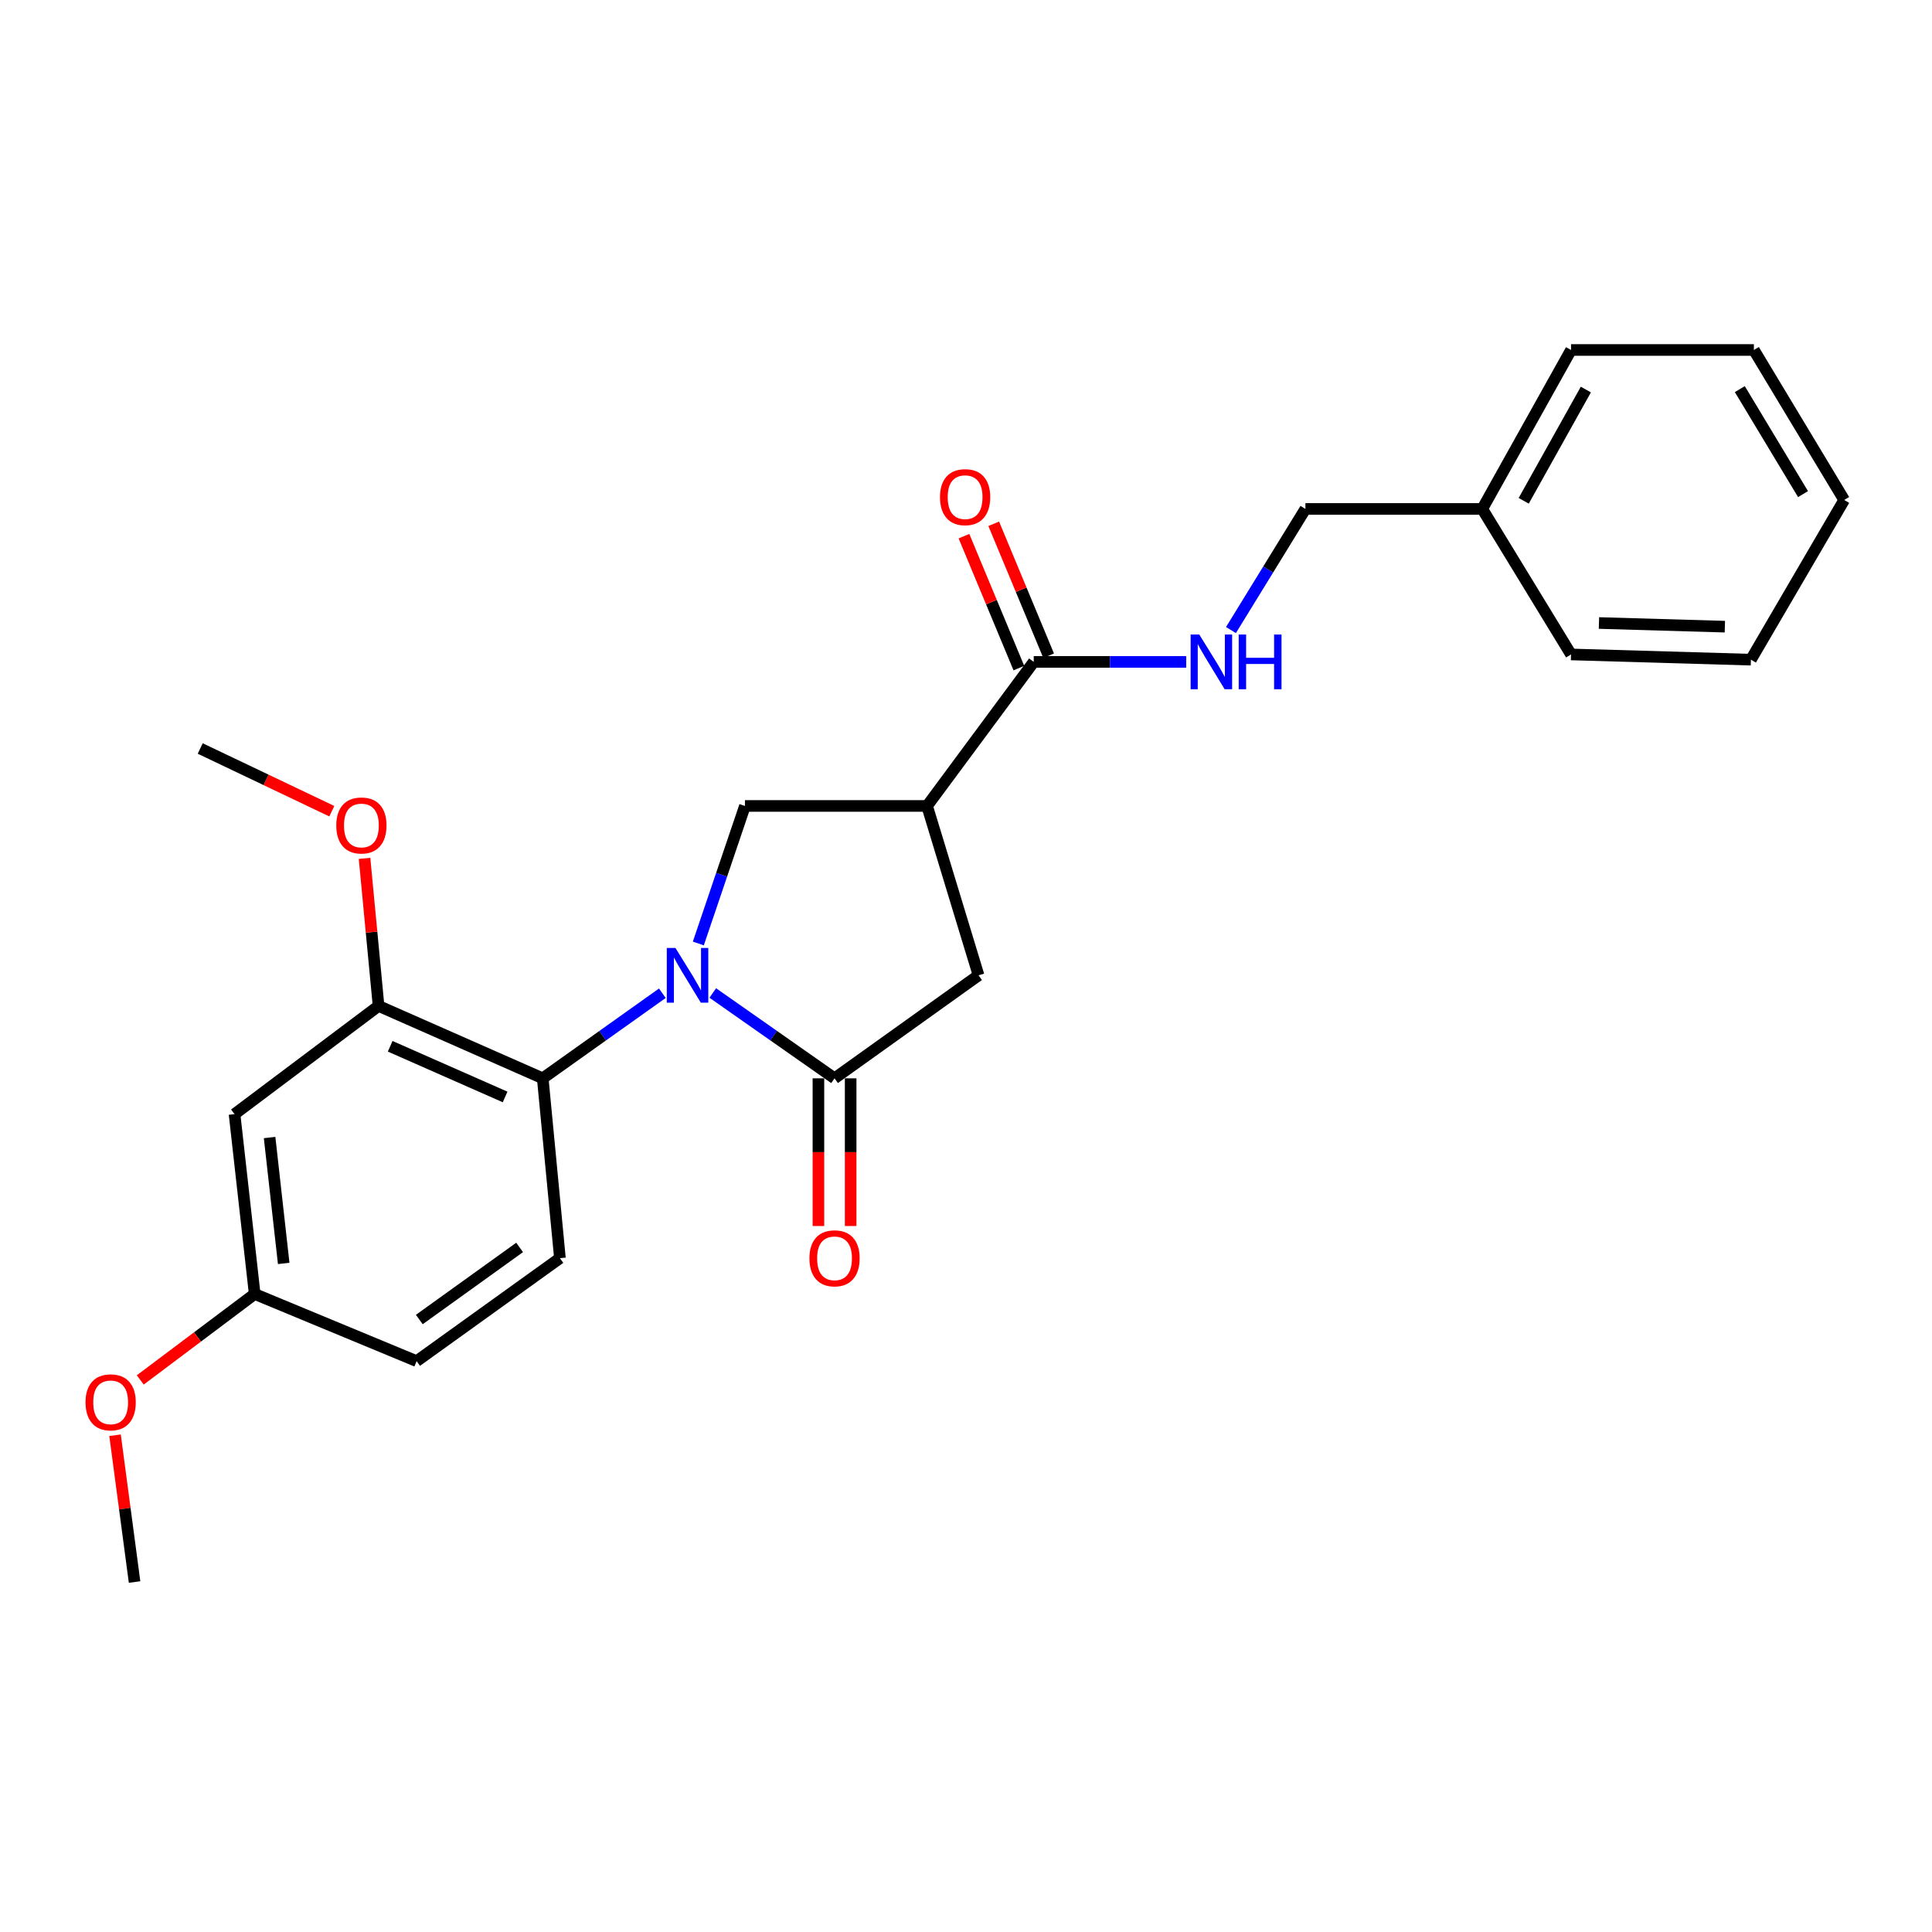 <?xml version='1.0' encoding='iso-8859-1'?>
<svg version='1.1' baseProfile='full'
              xmlns='http://www.w3.org/2000/svg'
                      xmlns:rdkit='http://www.rdkit.org/xml'
                      xmlns:xlink='http://www.w3.org/1999/xlink'
                  xml:space='preserve'
width='1000px' height='1000px' viewBox='0 0 1000 1000'>
<!-- END OF HEADER -->
<rect style='opacity:1.0;fill:#FFFFFF;stroke:none' width='1000' height='1000' x='0' y='0'> </rect>
<path class='bond-0' d='M 368.934,513.974 L 400.445,536.057' style='fill:none;fill-rule:evenodd;stroke:#0000FF;stroke-width:6px;stroke-linecap:butt;stroke-linejoin:miter;stroke-opacity:1' />
<path class='bond-0' d='M 400.445,536.057 L 431.955,558.141' style='fill:none;fill-rule:evenodd;stroke:#000000;stroke-width:6px;stroke-linecap:butt;stroke-linejoin:miter;stroke-opacity:1' />
<path class='bond-2' d='M 342.831,514.096 L 311.874,536.118' style='fill:none;fill-rule:evenodd;stroke:#0000FF;stroke-width:6px;stroke-linecap:butt;stroke-linejoin:miter;stroke-opacity:1' />
<path class='bond-2' d='M 311.874,536.118 L 280.917,558.141' style='fill:none;fill-rule:evenodd;stroke:#000000;stroke-width:6px;stroke-linecap:butt;stroke-linejoin:miter;stroke-opacity:1' />
<path class='bond-3' d='M 361.455,488.346 L 373.52,452.752' style='fill:none;fill-rule:evenodd;stroke:#0000FF;stroke-width:6px;stroke-linecap:butt;stroke-linejoin:miter;stroke-opacity:1' />
<path class='bond-3' d='M 373.52,452.752 L 385.586,417.159' style='fill:none;fill-rule:evenodd;stroke:#000000;stroke-width:6px;stroke-linecap:butt;stroke-linejoin:miter;stroke-opacity:1' />
<path class='bond-5' d='M 431.955,558.141 L 506.501,504.82' style='fill:none;fill-rule:evenodd;stroke:#000000;stroke-width:6px;stroke-linecap:butt;stroke-linejoin:miter;stroke-opacity:1' />
<path class='bond-10' d='M 423.614,558.141 L 423.614,596.359' style='fill:none;fill-rule:evenodd;stroke:#000000;stroke-width:6px;stroke-linecap:butt;stroke-linejoin:miter;stroke-opacity:1' />
<path class='bond-10' d='M 423.614,596.359 L 423.614,634.576' style='fill:none;fill-rule:evenodd;stroke:#FF0000;stroke-width:6px;stroke-linecap:butt;stroke-linejoin:miter;stroke-opacity:1' />
<path class='bond-10' d='M 440.297,558.141 L 440.297,596.359' style='fill:none;fill-rule:evenodd;stroke:#000000;stroke-width:6px;stroke-linecap:butt;stroke-linejoin:miter;stroke-opacity:1' />
<path class='bond-10' d='M 440.297,596.359 L 440.297,634.576' style='fill:none;fill-rule:evenodd;stroke:#FF0000;stroke-width:6px;stroke-linecap:butt;stroke-linejoin:miter;stroke-opacity:1' />
<path class='bond-1' d='M 479.845,417.159 L 385.586,417.159' style='fill:none;fill-rule:evenodd;stroke:#000000;stroke-width:6px;stroke-linecap:butt;stroke-linejoin:miter;stroke-opacity:1' />
<path class='bond-4' d='M 479.845,417.159 L 535.067,342.595' style='fill:none;fill-rule:evenodd;stroke:#000000;stroke-width:6px;stroke-linecap:butt;stroke-linejoin:miter;stroke-opacity:1' />
<path class='bond-25' d='M 479.845,417.159 L 506.501,504.82' style='fill:none;fill-rule:evenodd;stroke:#000000;stroke-width:6px;stroke-linecap:butt;stroke-linejoin:miter;stroke-opacity:1' />
<path class='bond-6' d='M 280.917,558.141 L 195.945,520.669' style='fill:none;fill-rule:evenodd;stroke:#000000;stroke-width:6px;stroke-linecap:butt;stroke-linejoin:miter;stroke-opacity:1' />
<path class='bond-6' d='M 261.44,567.785 L 201.959,541.554' style='fill:none;fill-rule:evenodd;stroke:#000000;stroke-width:6px;stroke-linecap:butt;stroke-linejoin:miter;stroke-opacity:1' />
<path class='bond-9' d='M 280.917,558.141 L 289.815,651.223' style='fill:none;fill-rule:evenodd;stroke:#000000;stroke-width:6px;stroke-linecap:butt;stroke-linejoin:miter;stroke-opacity:1' />
<path class='bond-7' d='M 535.067,342.595 L 574.519,342.595' style='fill:none;fill-rule:evenodd;stroke:#000000;stroke-width:6px;stroke-linecap:butt;stroke-linejoin:miter;stroke-opacity:1' />
<path class='bond-7' d='M 574.519,342.595 L 613.971,342.595' style='fill:none;fill-rule:evenodd;stroke:#0000FF;stroke-width:6px;stroke-linecap:butt;stroke-linejoin:miter;stroke-opacity:1' />
<path class='bond-11' d='M 542.768,339.389 L 528.557,305.248' style='fill:none;fill-rule:evenodd;stroke:#000000;stroke-width:6px;stroke-linecap:butt;stroke-linejoin:miter;stroke-opacity:1' />
<path class='bond-11' d='M 528.557,305.248 L 514.347,271.108' style='fill:none;fill-rule:evenodd;stroke:#FF0000;stroke-width:6px;stroke-linecap:butt;stroke-linejoin:miter;stroke-opacity:1' />
<path class='bond-11' d='M 527.365,345.8 L 513.155,311.659' style='fill:none;fill-rule:evenodd;stroke:#000000;stroke-width:6px;stroke-linecap:butt;stroke-linejoin:miter;stroke-opacity:1' />
<path class='bond-11' d='M 513.155,311.659 L 498.945,277.518' style='fill:none;fill-rule:evenodd;stroke:#FF0000;stroke-width:6px;stroke-linecap:butt;stroke-linejoin:miter;stroke-opacity:1' />
<path class='bond-8' d='M 195.945,520.669 L 121.399,576.678' style='fill:none;fill-rule:evenodd;stroke:#000000;stroke-width:6px;stroke-linecap:butt;stroke-linejoin:miter;stroke-opacity:1' />
<path class='bond-15' d='M 195.945,520.669 L 192.314,482.477' style='fill:none;fill-rule:evenodd;stroke:#000000;stroke-width:6px;stroke-linecap:butt;stroke-linejoin:miter;stroke-opacity:1' />
<path class='bond-15' d='M 192.314,482.477 L 188.683,444.286' style='fill:none;fill-rule:evenodd;stroke:#FF0000;stroke-width:6px;stroke-linecap:butt;stroke-linejoin:miter;stroke-opacity:1' />
<path class='bond-13' d='M 637.142,326.111 L 656.41,294.768' style='fill:none;fill-rule:evenodd;stroke:#0000FF;stroke-width:6px;stroke-linecap:butt;stroke-linejoin:miter;stroke-opacity:1' />
<path class='bond-13' d='M 656.41,294.768 L 675.678,263.424' style='fill:none;fill-rule:evenodd;stroke:#000000;stroke-width:6px;stroke-linecap:butt;stroke-linejoin:miter;stroke-opacity:1' />
<path class='bond-26' d='M 121.399,576.678 L 131.826,669.769' style='fill:none;fill-rule:evenodd;stroke:#000000;stroke-width:6px;stroke-linecap:butt;stroke-linejoin:miter;stroke-opacity:1' />
<path class='bond-26' d='M 139.542,588.784 L 146.841,653.949' style='fill:none;fill-rule:evenodd;stroke:#000000;stroke-width:6px;stroke-linecap:butt;stroke-linejoin:miter;stroke-opacity:1' />
<path class='bond-14' d='M 289.815,651.223 L 215.64,704.526' style='fill:none;fill-rule:evenodd;stroke:#000000;stroke-width:6px;stroke-linecap:butt;stroke-linejoin:miter;stroke-opacity:1' />
<path class='bond-14' d='M 268.953,645.671 L 217.031,682.983' style='fill:none;fill-rule:evenodd;stroke:#000000;stroke-width:6px;stroke-linecap:butt;stroke-linejoin:miter;stroke-opacity:1' />
<path class='bond-12' d='M 131.826,669.769 L 215.64,704.526' style='fill:none;fill-rule:evenodd;stroke:#000000;stroke-width:6px;stroke-linecap:butt;stroke-linejoin:miter;stroke-opacity:1' />
<path class='bond-17' d='M 131.826,669.769 L 102.214,692.008' style='fill:none;fill-rule:evenodd;stroke:#000000;stroke-width:6px;stroke-linecap:butt;stroke-linejoin:miter;stroke-opacity:1' />
<path class='bond-17' d='M 102.214,692.008 L 72.602,714.246' style='fill:none;fill-rule:evenodd;stroke:#FF0000;stroke-width:6px;stroke-linecap:butt;stroke-linejoin:miter;stroke-opacity:1' />
<path class='bond-16' d='M 675.678,263.424 L 767.212,263.424' style='fill:none;fill-rule:evenodd;stroke:#000000;stroke-width:6px;stroke-linecap:butt;stroke-linejoin:miter;stroke-opacity:1' />
<path class='bond-18' d='M 171.746,419.881 L 137.689,403.649' style='fill:none;fill-rule:evenodd;stroke:#FF0000;stroke-width:6px;stroke-linecap:butt;stroke-linejoin:miter;stroke-opacity:1' />
<path class='bond-18' d='M 137.689,403.649 L 103.631,387.417' style='fill:none;fill-rule:evenodd;stroke:#000000;stroke-width:6px;stroke-linecap:butt;stroke-linejoin:miter;stroke-opacity:1' />
<path class='bond-19' d='M 767.212,263.424 L 813.165,181.148' style='fill:none;fill-rule:evenodd;stroke:#000000;stroke-width:6px;stroke-linecap:butt;stroke-linejoin:miter;stroke-opacity:1' />
<path class='bond-19' d='M 788.671,259.218 L 820.838,201.625' style='fill:none;fill-rule:evenodd;stroke:#000000;stroke-width:6px;stroke-linecap:butt;stroke-linejoin:miter;stroke-opacity:1' />
<path class='bond-20' d='M 767.212,263.424 L 813.165,338.739' style='fill:none;fill-rule:evenodd;stroke:#000000;stroke-width:6px;stroke-linecap:butt;stroke-linejoin:miter;stroke-opacity:1' />
<path class='bond-21' d='M 59.546,742.868 L 64.6,780.86' style='fill:none;fill-rule:evenodd;stroke:#FF0000;stroke-width:6px;stroke-linecap:butt;stroke-linejoin:miter;stroke-opacity:1' />
<path class='bond-21' d='M 64.6,780.86 L 69.653,818.852' style='fill:none;fill-rule:evenodd;stroke:#000000;stroke-width:6px;stroke-linecap:butt;stroke-linejoin:miter;stroke-opacity:1' />
<path class='bond-23' d='M 813.165,181.148 L 907.805,181.148' style='fill:none;fill-rule:evenodd;stroke:#000000;stroke-width:6px;stroke-linecap:butt;stroke-linejoin:miter;stroke-opacity:1' />
<path class='bond-22' d='M 813.165,338.739 L 906.266,341.445' style='fill:none;fill-rule:evenodd;stroke:#000000;stroke-width:6px;stroke-linecap:butt;stroke-linejoin:miter;stroke-opacity:1' />
<path class='bond-22' d='M 827.615,322.469 L 892.786,324.363' style='fill:none;fill-rule:evenodd;stroke:#000000;stroke-width:6px;stroke-linecap:butt;stroke-linejoin:miter;stroke-opacity:1' />
<path class='bond-24' d='M 906.266,341.445 L 954.545,258.79' style='fill:none;fill-rule:evenodd;stroke:#000000;stroke-width:6px;stroke-linecap:butt;stroke-linejoin:miter;stroke-opacity:1' />
<path class='bond-27' d='M 907.805,181.148 L 954.545,258.79' style='fill:none;fill-rule:evenodd;stroke:#000000;stroke-width:6px;stroke-linecap:butt;stroke-linejoin:miter;stroke-opacity:1' />
<path class='bond-27' d='M 900.523,201.399 L 933.241,255.748' style='fill:none;fill-rule:evenodd;stroke:#000000;stroke-width:6px;stroke-linecap:butt;stroke-linejoin:miter;stroke-opacity:1' />
<path  class='atom-0' d='M 349.611 490.66
L 358.891 505.66
Q 359.811 507.14, 361.291 509.82
Q 362.771 512.5, 362.851 512.66
L 362.851 490.66
L 366.611 490.66
L 366.611 518.98
L 362.731 518.98
L 352.771 502.58
Q 351.611 500.66, 350.371 498.46
Q 349.171 496.26, 348.811 495.58
L 348.811 518.98
L 345.131 518.98
L 345.131 490.66
L 349.611 490.66
' fill='#0000FF'/>
<path  class='atom-8' d='M 620.749 328.435
L 630.029 343.435
Q 630.949 344.915, 632.429 347.595
Q 633.909 350.275, 633.989 350.435
L 633.989 328.435
L 637.749 328.435
L 637.749 356.755
L 633.869 356.755
L 623.909 340.355
Q 622.749 338.435, 621.509 336.235
Q 620.309 334.035, 619.949 333.355
L 619.949 356.755
L 616.269 356.755
L 616.269 328.435
L 620.749 328.435
' fill='#0000FF'/>
<path  class='atom-8' d='M 641.149 328.435
L 644.989 328.435
L 644.989 340.475
L 659.469 340.475
L 659.469 328.435
L 663.309 328.435
L 663.309 356.755
L 659.469 356.755
L 659.469 343.675
L 644.989 343.675
L 644.989 356.755
L 641.149 356.755
L 641.149 328.435
' fill='#0000FF'/>
<path  class='atom-11' d='M 418.955 651.303
Q 418.955 644.503, 422.315 640.703
Q 425.675 636.903, 431.955 636.903
Q 438.235 636.903, 441.595 640.703
Q 444.955 644.503, 444.955 651.303
Q 444.955 658.183, 441.555 662.103
Q 438.155 665.983, 431.955 665.983
Q 425.715 665.983, 422.315 662.103
Q 418.955 658.223, 418.955 651.303
M 431.955 662.783
Q 436.275 662.783, 438.595 659.903
Q 440.955 656.983, 440.955 651.303
Q 440.955 645.743, 438.595 642.943
Q 436.275 640.103, 431.955 640.103
Q 427.635 640.103, 425.275 642.903
Q 422.955 645.703, 422.955 651.303
Q 422.955 657.023, 425.275 659.903
Q 427.635 662.783, 431.955 662.783
' fill='#FF0000'/>
<path  class='atom-12' d='M 486.541 257.322
Q 486.541 250.522, 489.901 246.722
Q 493.261 242.922, 499.541 242.922
Q 505.821 242.922, 509.181 246.722
Q 512.541 250.522, 512.541 257.322
Q 512.541 264.202, 509.141 268.122
Q 505.741 272.002, 499.541 272.002
Q 493.301 272.002, 489.901 268.122
Q 486.541 264.242, 486.541 257.322
M 499.541 268.802
Q 503.861 268.802, 506.181 265.922
Q 508.541 263.002, 508.541 257.322
Q 508.541 251.762, 506.181 248.962
Q 503.861 246.122, 499.541 246.122
Q 495.221 246.122, 492.861 248.922
Q 490.541 251.722, 490.541 257.322
Q 490.541 263.042, 492.861 265.922
Q 495.221 268.802, 499.541 268.802
' fill='#FF0000'/>
<path  class='atom-16' d='M 174.056 427.258
Q 174.056 420.458, 177.416 416.658
Q 180.776 412.858, 187.056 412.858
Q 193.336 412.858, 196.696 416.658
Q 200.056 420.458, 200.056 427.258
Q 200.056 434.138, 196.656 438.058
Q 193.256 441.938, 187.056 441.938
Q 180.816 441.938, 177.416 438.058
Q 174.056 434.178, 174.056 427.258
M 187.056 438.738
Q 191.376 438.738, 193.696 435.858
Q 196.056 432.938, 196.056 427.258
Q 196.056 421.698, 193.696 418.898
Q 191.376 416.058, 187.056 416.058
Q 182.736 416.058, 180.376 418.858
Q 178.056 421.658, 178.056 427.258
Q 178.056 432.978, 180.376 435.858
Q 182.736 438.738, 187.056 438.738
' fill='#FF0000'/>
<path  class='atom-18' d='M 44.271 725.84
Q 44.271 719.04, 47.631 715.24
Q 50.991 711.44, 57.271 711.44
Q 63.551 711.44, 66.911 715.24
Q 70.271 719.04, 70.271 725.84
Q 70.271 732.72, 66.871 736.64
Q 63.471 740.52, 57.271 740.52
Q 51.031 740.52, 47.631 736.64
Q 44.271 732.76, 44.271 725.84
M 57.271 737.32
Q 61.591 737.32, 63.911 734.44
Q 66.271 731.52, 66.271 725.84
Q 66.271 720.28, 63.911 717.48
Q 61.591 714.64, 57.271 714.64
Q 52.951 714.64, 50.591 717.44
Q 48.271 720.24, 48.271 725.84
Q 48.271 731.56, 50.591 734.44
Q 52.951 737.32, 57.271 737.32
' fill='#FF0000'/>
</svg>
